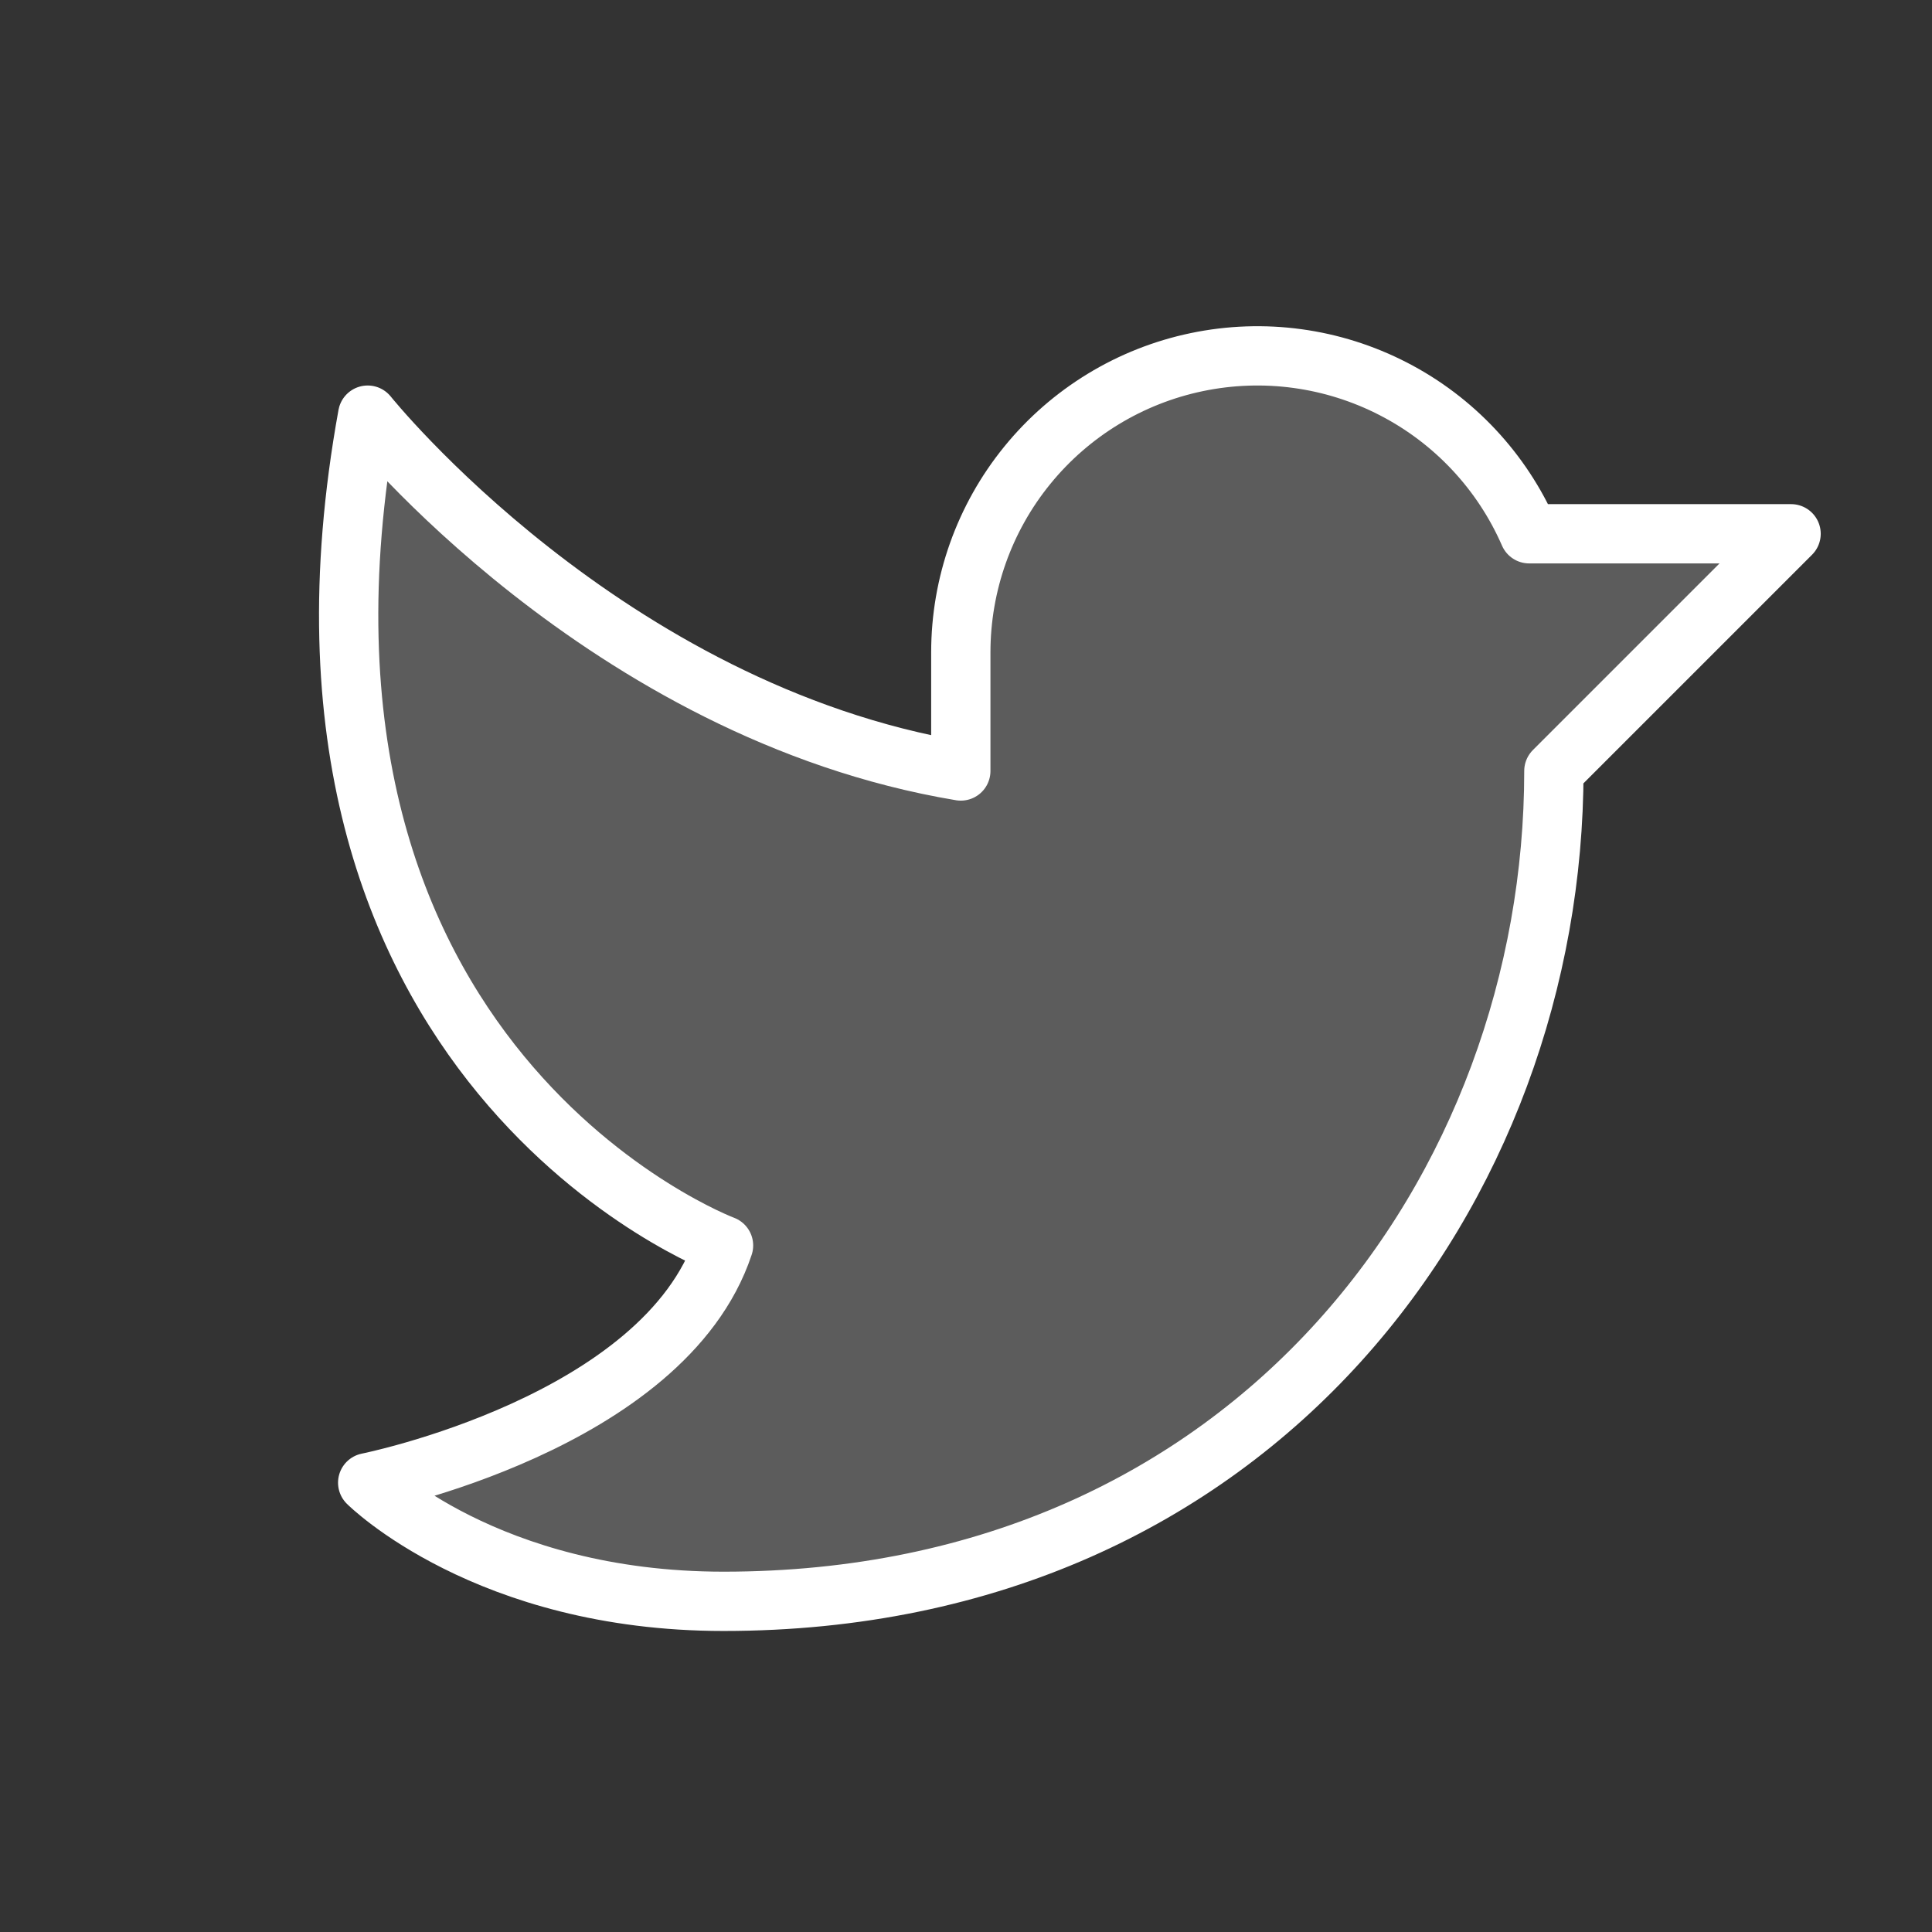 <svg width="32" height="32" viewBox="0 0 32 32" fill="none" xmlns="http://www.w3.org/2000/svg">
<rect x="0" y="0" width="32" height="32" fill="#333333" stroke="none"/>
<path opacity="0.2" d="M6.09 24.558C6.09 24.558 11.002 23.576 11.984 20.629C11.984 20.629 4.126 17.682 6.09 6.876C6.09 6.876 10.02 11.788 15.914 12.77V10.806C15.914 9.677 16.302 8.583 17.014 7.708C17.726 6.832 18.718 6.228 19.822 5.998C20.927 5.767 22.077 5.924 23.08 6.442C24.083 6.959 24.877 7.807 25.328 8.841L29.666 8.841L25.737 12.77C25.737 19.646 20.825 26.523 11.984 26.523C8.055 26.523 6.09 24.558 6.09 24.558Z" fill="white"/>
<path d="M6.09 24.558C6.09 24.558 11.002 23.576 11.984 20.629C11.984 20.629 4.126 17.682 6.09 6.876C6.09 6.876 10.02 11.788 15.914 12.77V10.806C15.914 9.677 16.302 8.583 17.014 7.708C17.726 6.832 18.718 6.228 19.822 5.998C20.927 5.767 22.077 5.924 23.08 6.442C24.083 6.959 24.877 7.807 25.328 8.841L29.666 8.841L25.737 12.77C25.737 19.646 20.825 26.523 11.984 26.523C8.055 26.523 6.09 24.558 6.09 24.558Z" stroke="white" stroke-width="0.982" stroke-linecap="round" stroke-linejoin="round"/>
</svg>

